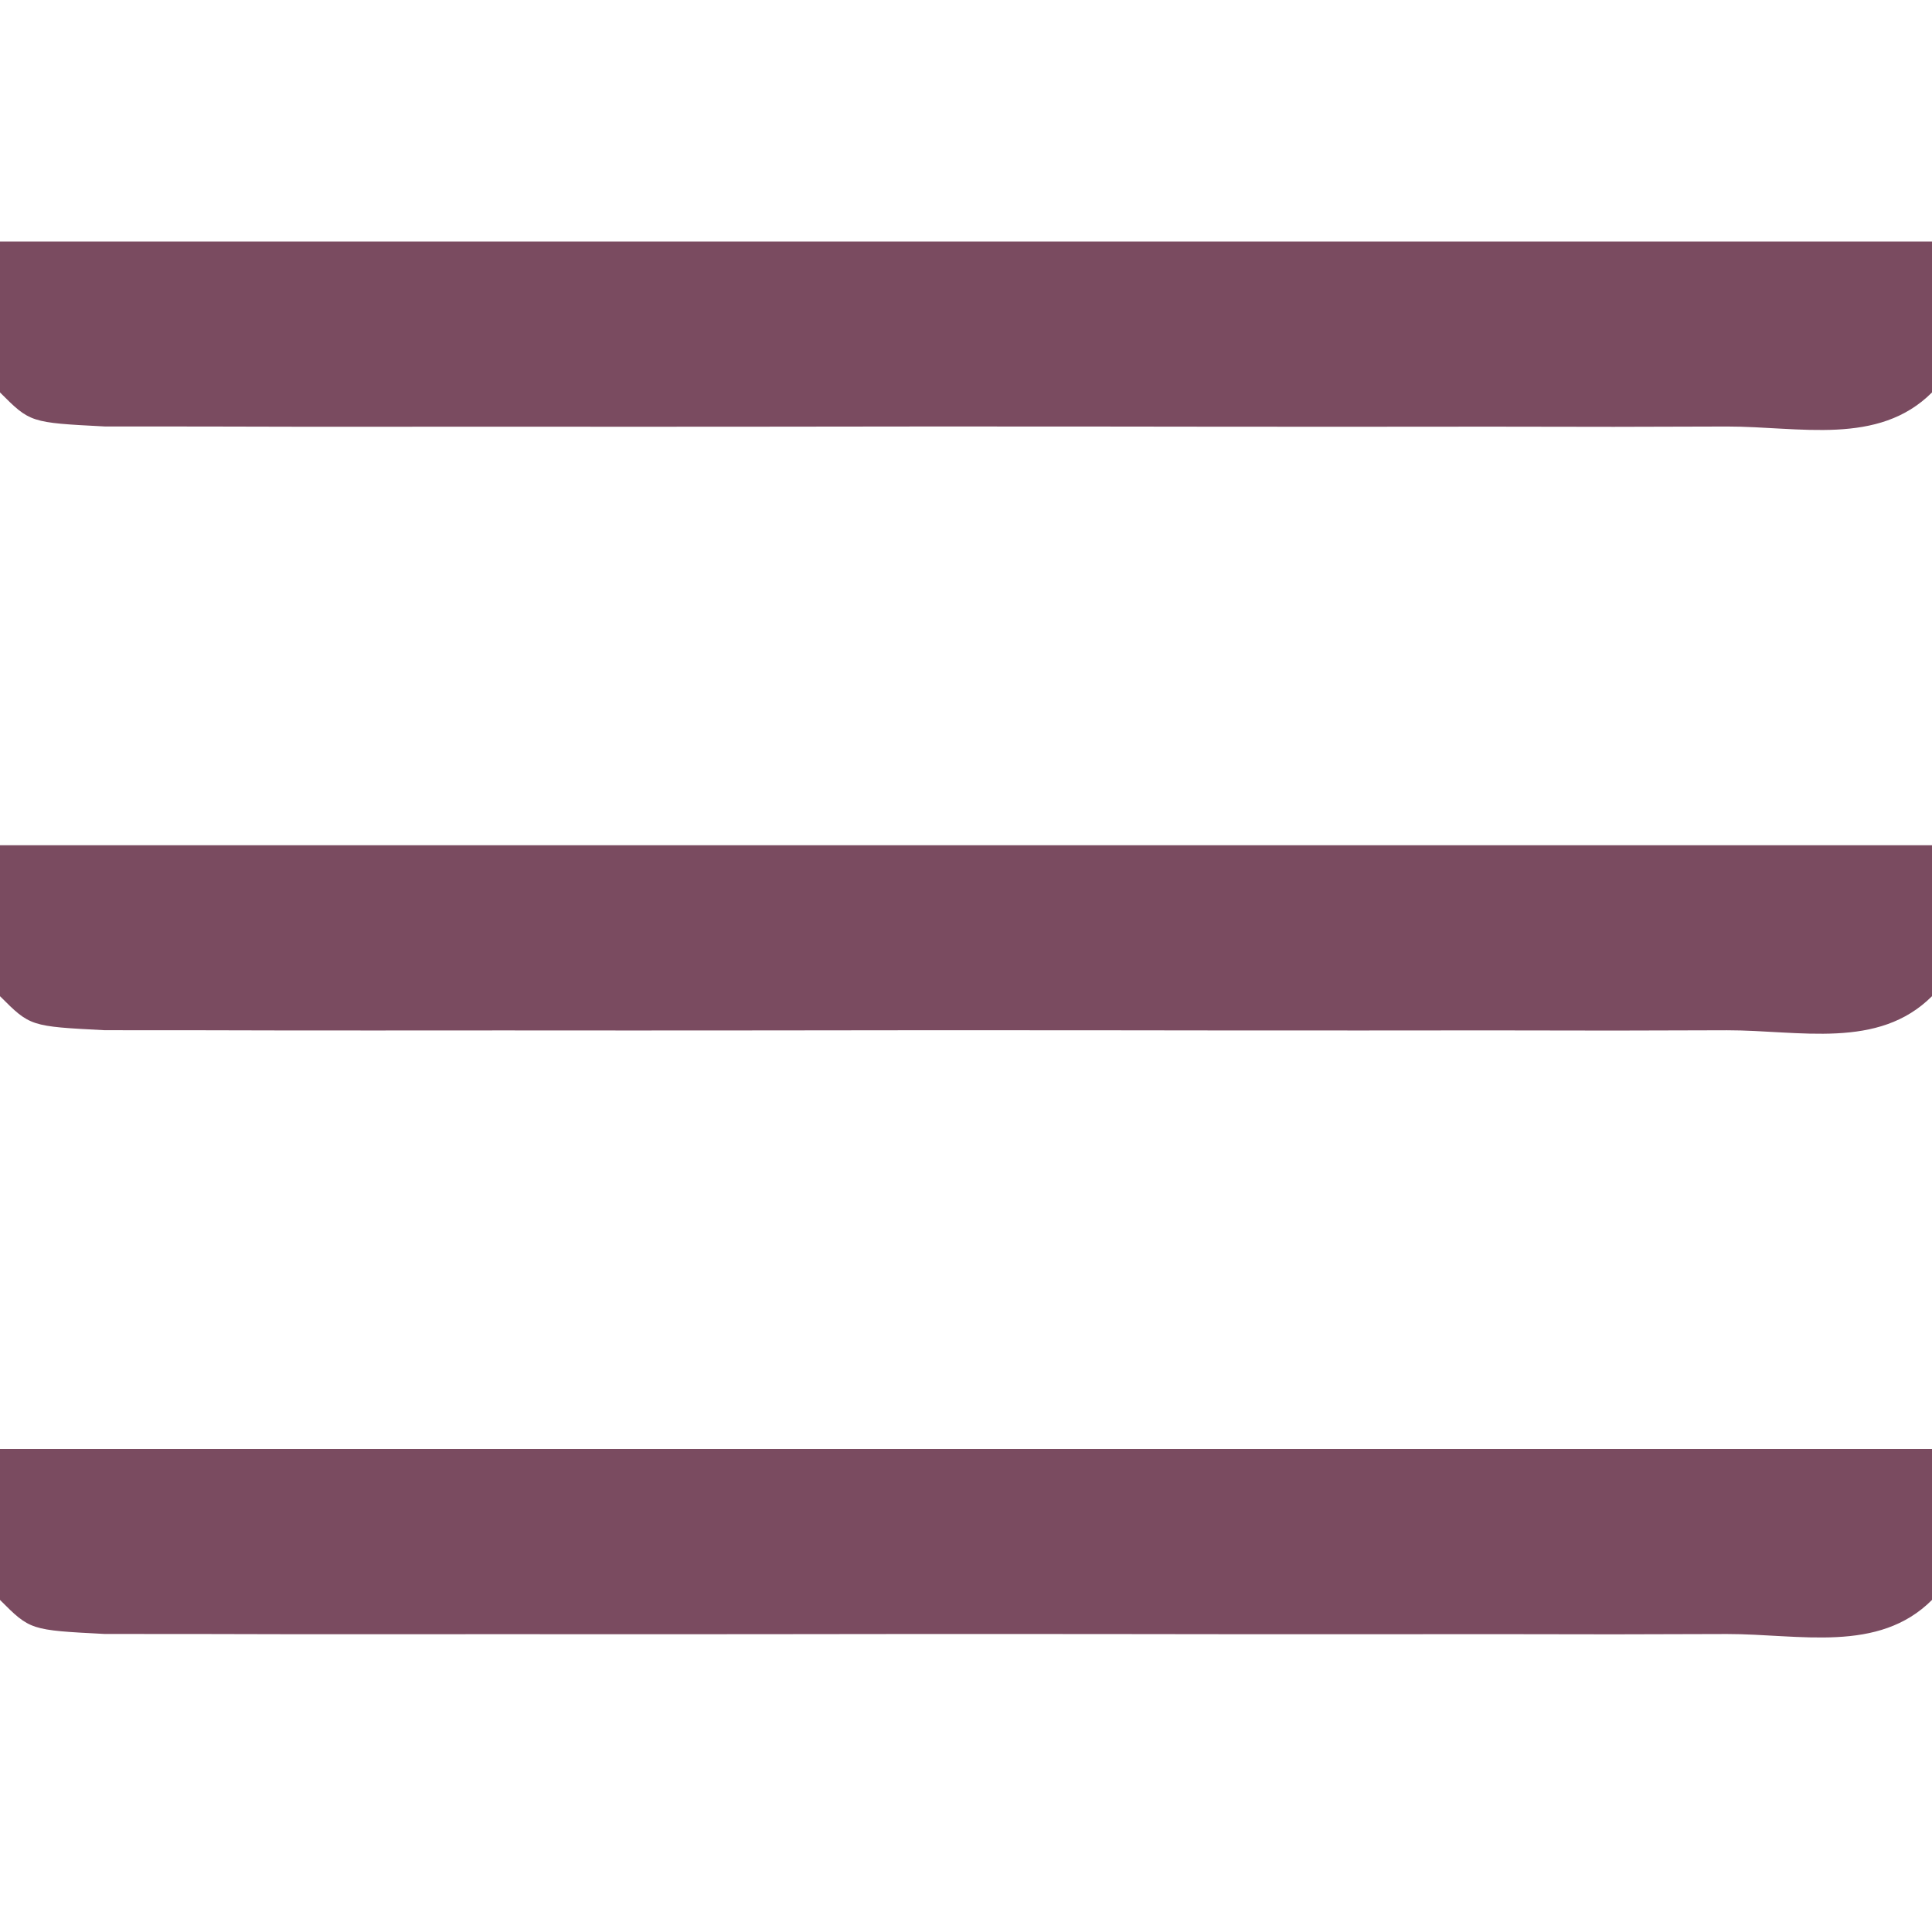 <?xml version="1.0" encoding="UTF-8"?>
<svg version="1.1" xmlns="http://www.w3.org/2000/svg" width="64" height="64">
<path d="M0 0 C21.12 0 42.24 0 64 0 C64 1.65 64 3.3 64 5 C62.221 6.779 59.617 6.128 57.211 6.129 C55.973 6.133 54.735 6.136 53.459 6.139 C52.098 6.137 50.736 6.135 49.375 6.133 C47.989 6.133 46.603 6.134 45.216 6.136 C42.308 6.137 39.399 6.135 36.49 6.13 C32.754 6.125 29.018 6.128 25.282 6.134 C22.418 6.138 19.555 6.136 16.691 6.134 C15.313 6.133 13.935 6.134 12.557 6.136 C10.635 6.139 8.712 6.134 6.789 6.129 C5.145 6.128 5.145 6.128 3.467 6.127 C1 6 1 6 0 5 C0 3.35 0 1.7 0 0 Z " fill="#7A4B60" transform="translate(0,48)"/>
<path d="M0 0 C21.12 0 42.24 0 64 0 C64 1.65 64 3.3 64 5 C62.221 6.779 59.617 6.128 57.211 6.129 C55.973 6.133 54.735 6.136 53.459 6.139 C52.098 6.137 50.736 6.135 49.375 6.133 C47.989 6.133 46.603 6.134 45.216 6.136 C42.308 6.137 39.399 6.135 36.49 6.13 C32.754 6.125 29.018 6.128 25.282 6.134 C22.418 6.138 19.555 6.136 16.691 6.134 C15.313 6.133 13.935 6.134 12.557 6.136 C10.635 6.139 8.712 6.134 6.789 6.129 C5.145 6.128 5.145 6.128 3.467 6.127 C1 6 1 6 0 5 C0 3.35 0 1.7 0 0 Z " fill="#7A4B60" transform="translate(0,28)"/>
<path d="M0 0 C21.12 0 42.24 0 64 0 C64 1.65 64 3.3 64 5 C62.221 6.779 59.617 6.128 57.211 6.129 C55.973 6.133 54.735 6.136 53.459 6.139 C52.098 6.137 50.736 6.135 49.375 6.133 C47.989 6.133 46.603 6.134 45.216 6.136 C42.308 6.137 39.399 6.135 36.49 6.13 C32.754 6.125 29.018 6.128 25.282 6.134 C22.418 6.138 19.555 6.136 16.691 6.134 C15.313 6.133 13.935 6.134 12.557 6.136 C10.635 6.139 8.712 6.134 6.789 6.129 C5.145 6.128 5.145 6.128 3.467 6.127 C1 6 1 6 0 5 C0 3.35 0 1.7 0 0 Z " fill="#7A4B60" transform="translate(0,8)"/>
</svg>
